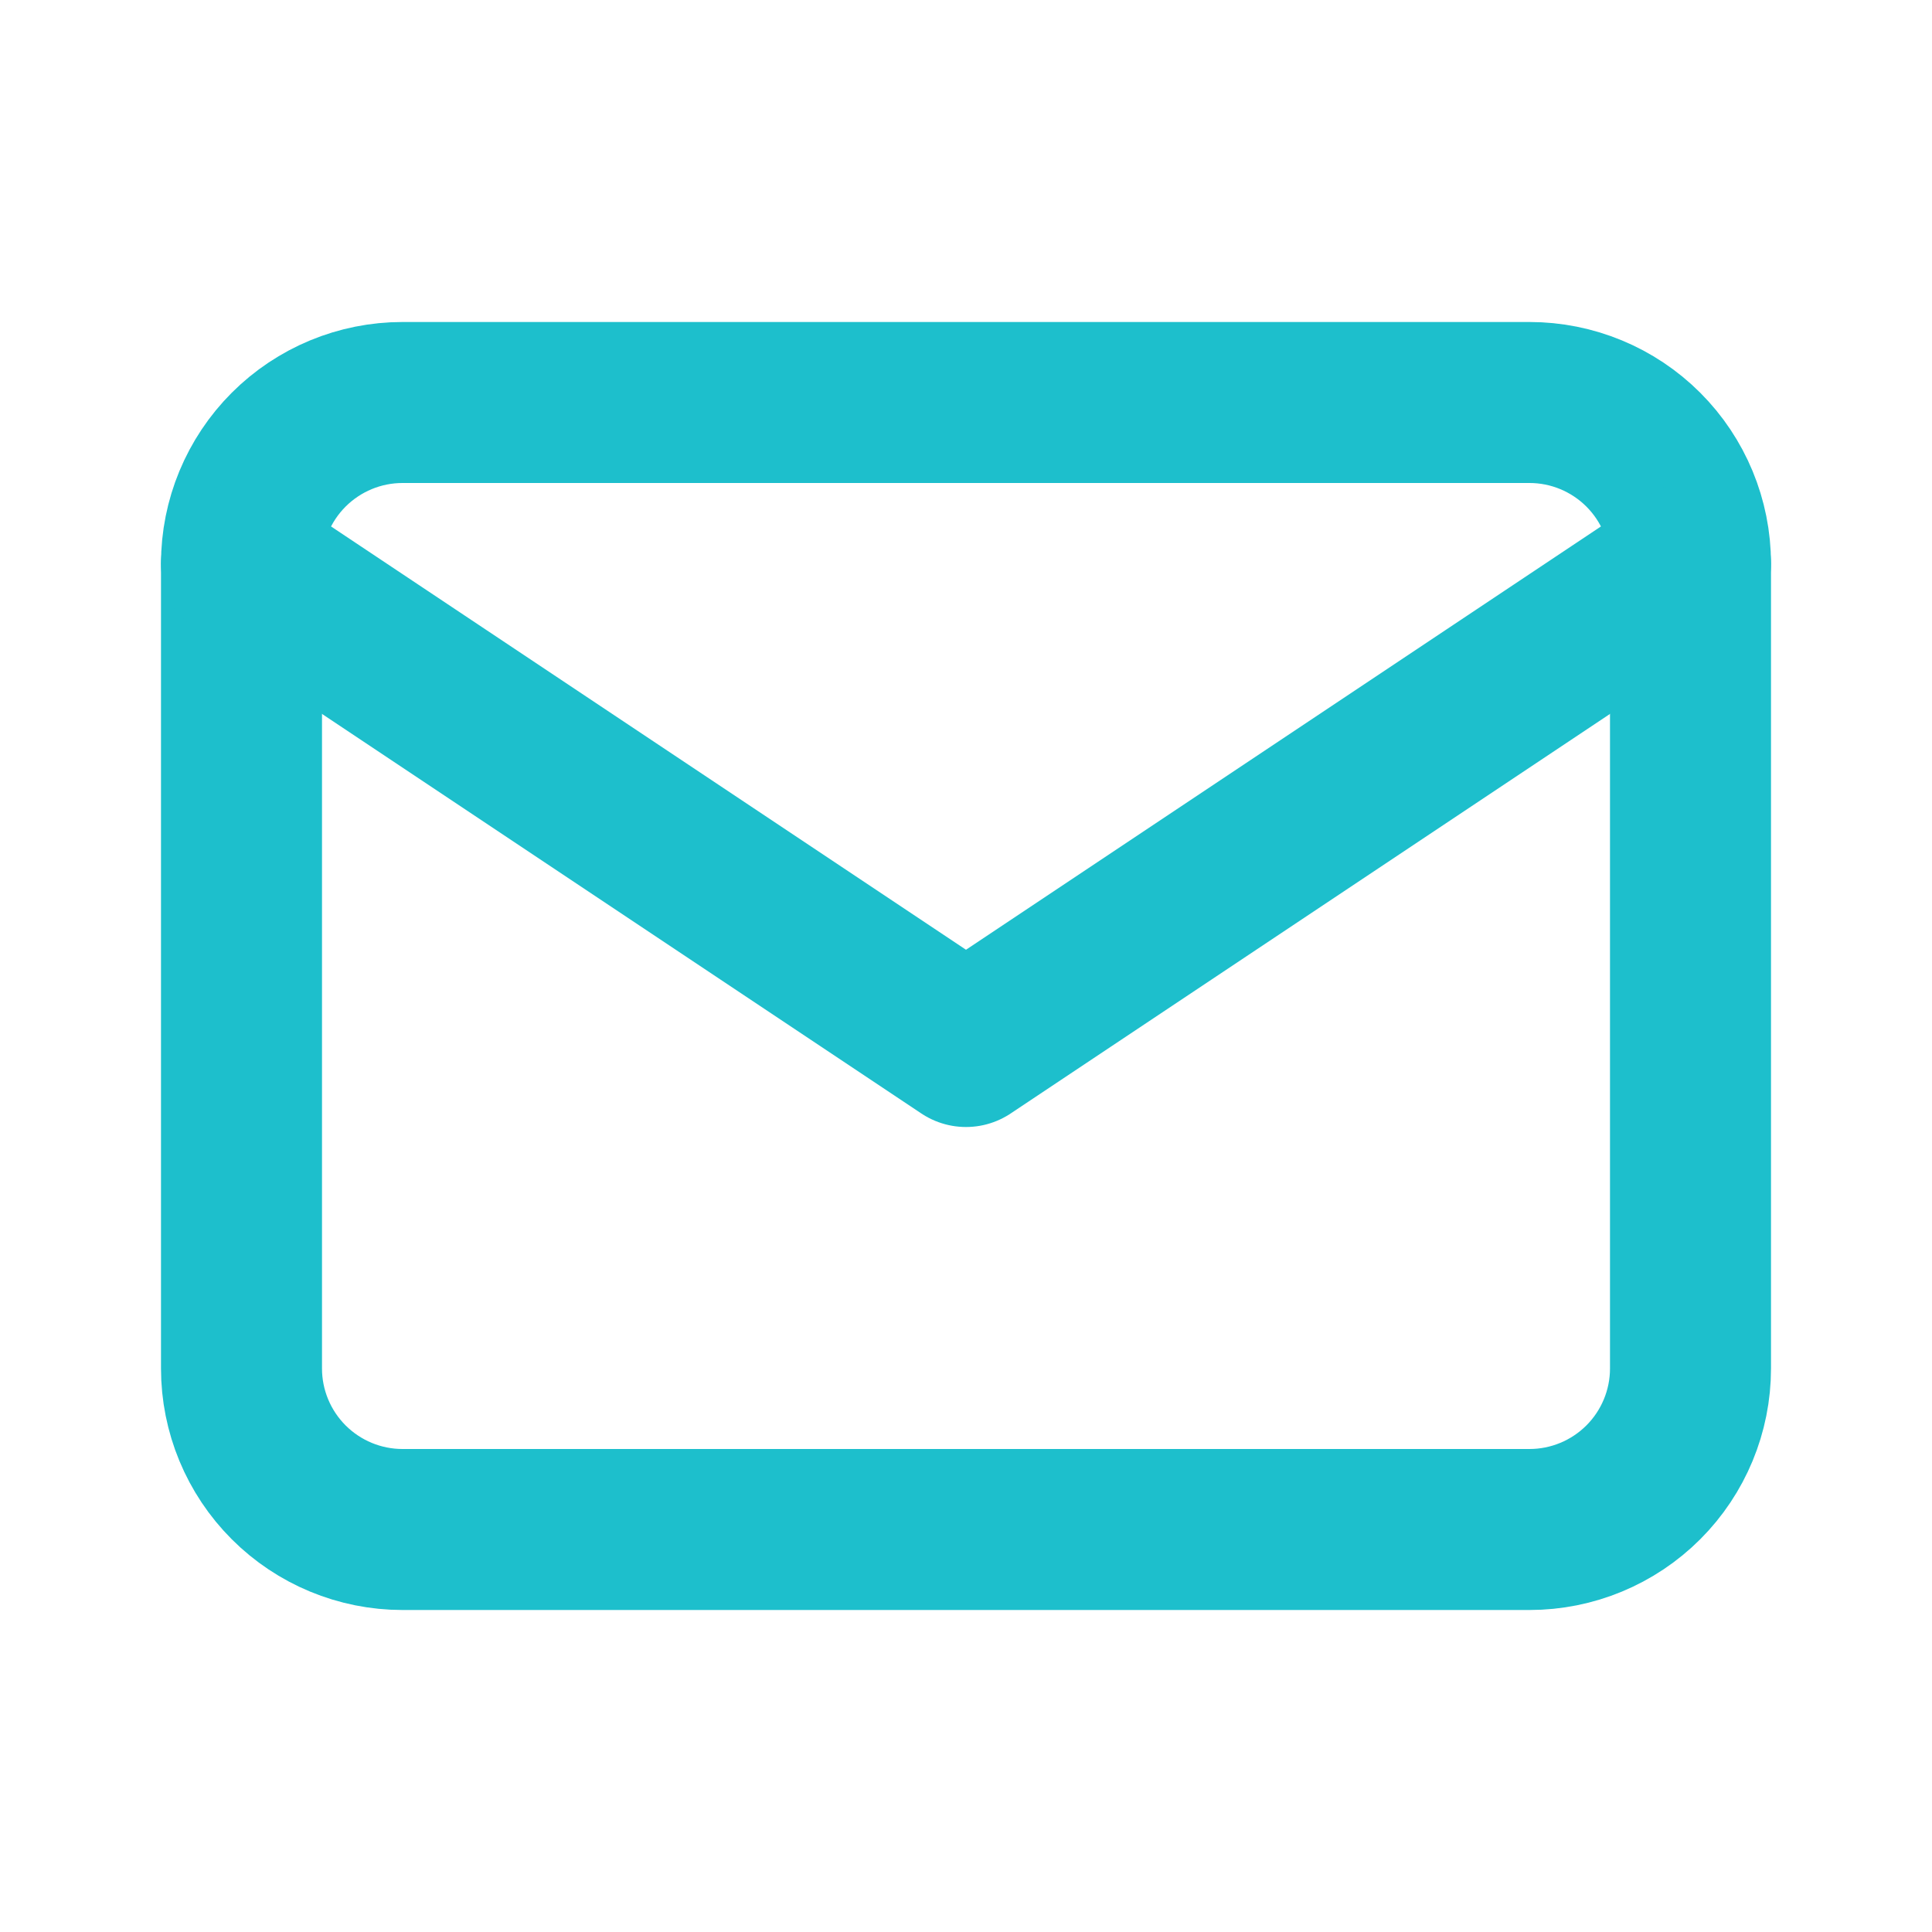 <svg width="24" height="24" viewBox="0 0 24 24" fill="none" xmlns="http://www.w3.org/2000/svg">
<g clip-path="url(#clip0_41_29)">
<path d="M3 7C3 6.47 3.211 5.961 3.586 5.586C3.961 5.211 4.47 5 5 5H19C19.53 5 20.039 5.211 20.414 5.586C20.789 5.961 21 6.47 21 7V17C21 17.53 20.789 18.039 20.414 18.414C20.039 18.789 19.53 19 19 19H5C4.47 19 3.961 18.789 3.586 18.414C3.211 18.039 3 17.53 3 17V7Z" stroke="#1dbfcc" stroke-width="2" stroke-linecap="round" stroke-linejoin="round"/>
<path d="M3 7L12 13L21 7" stroke="#1dbfcc" stroke-width="2" stroke-linecap="round" stroke-linejoin="round"/>
</g>
<defs>
<clipPath id="clip0_41_29">
<rect width="24" height="24" fill="white"/>
</clipPath>
</defs>
</svg>

